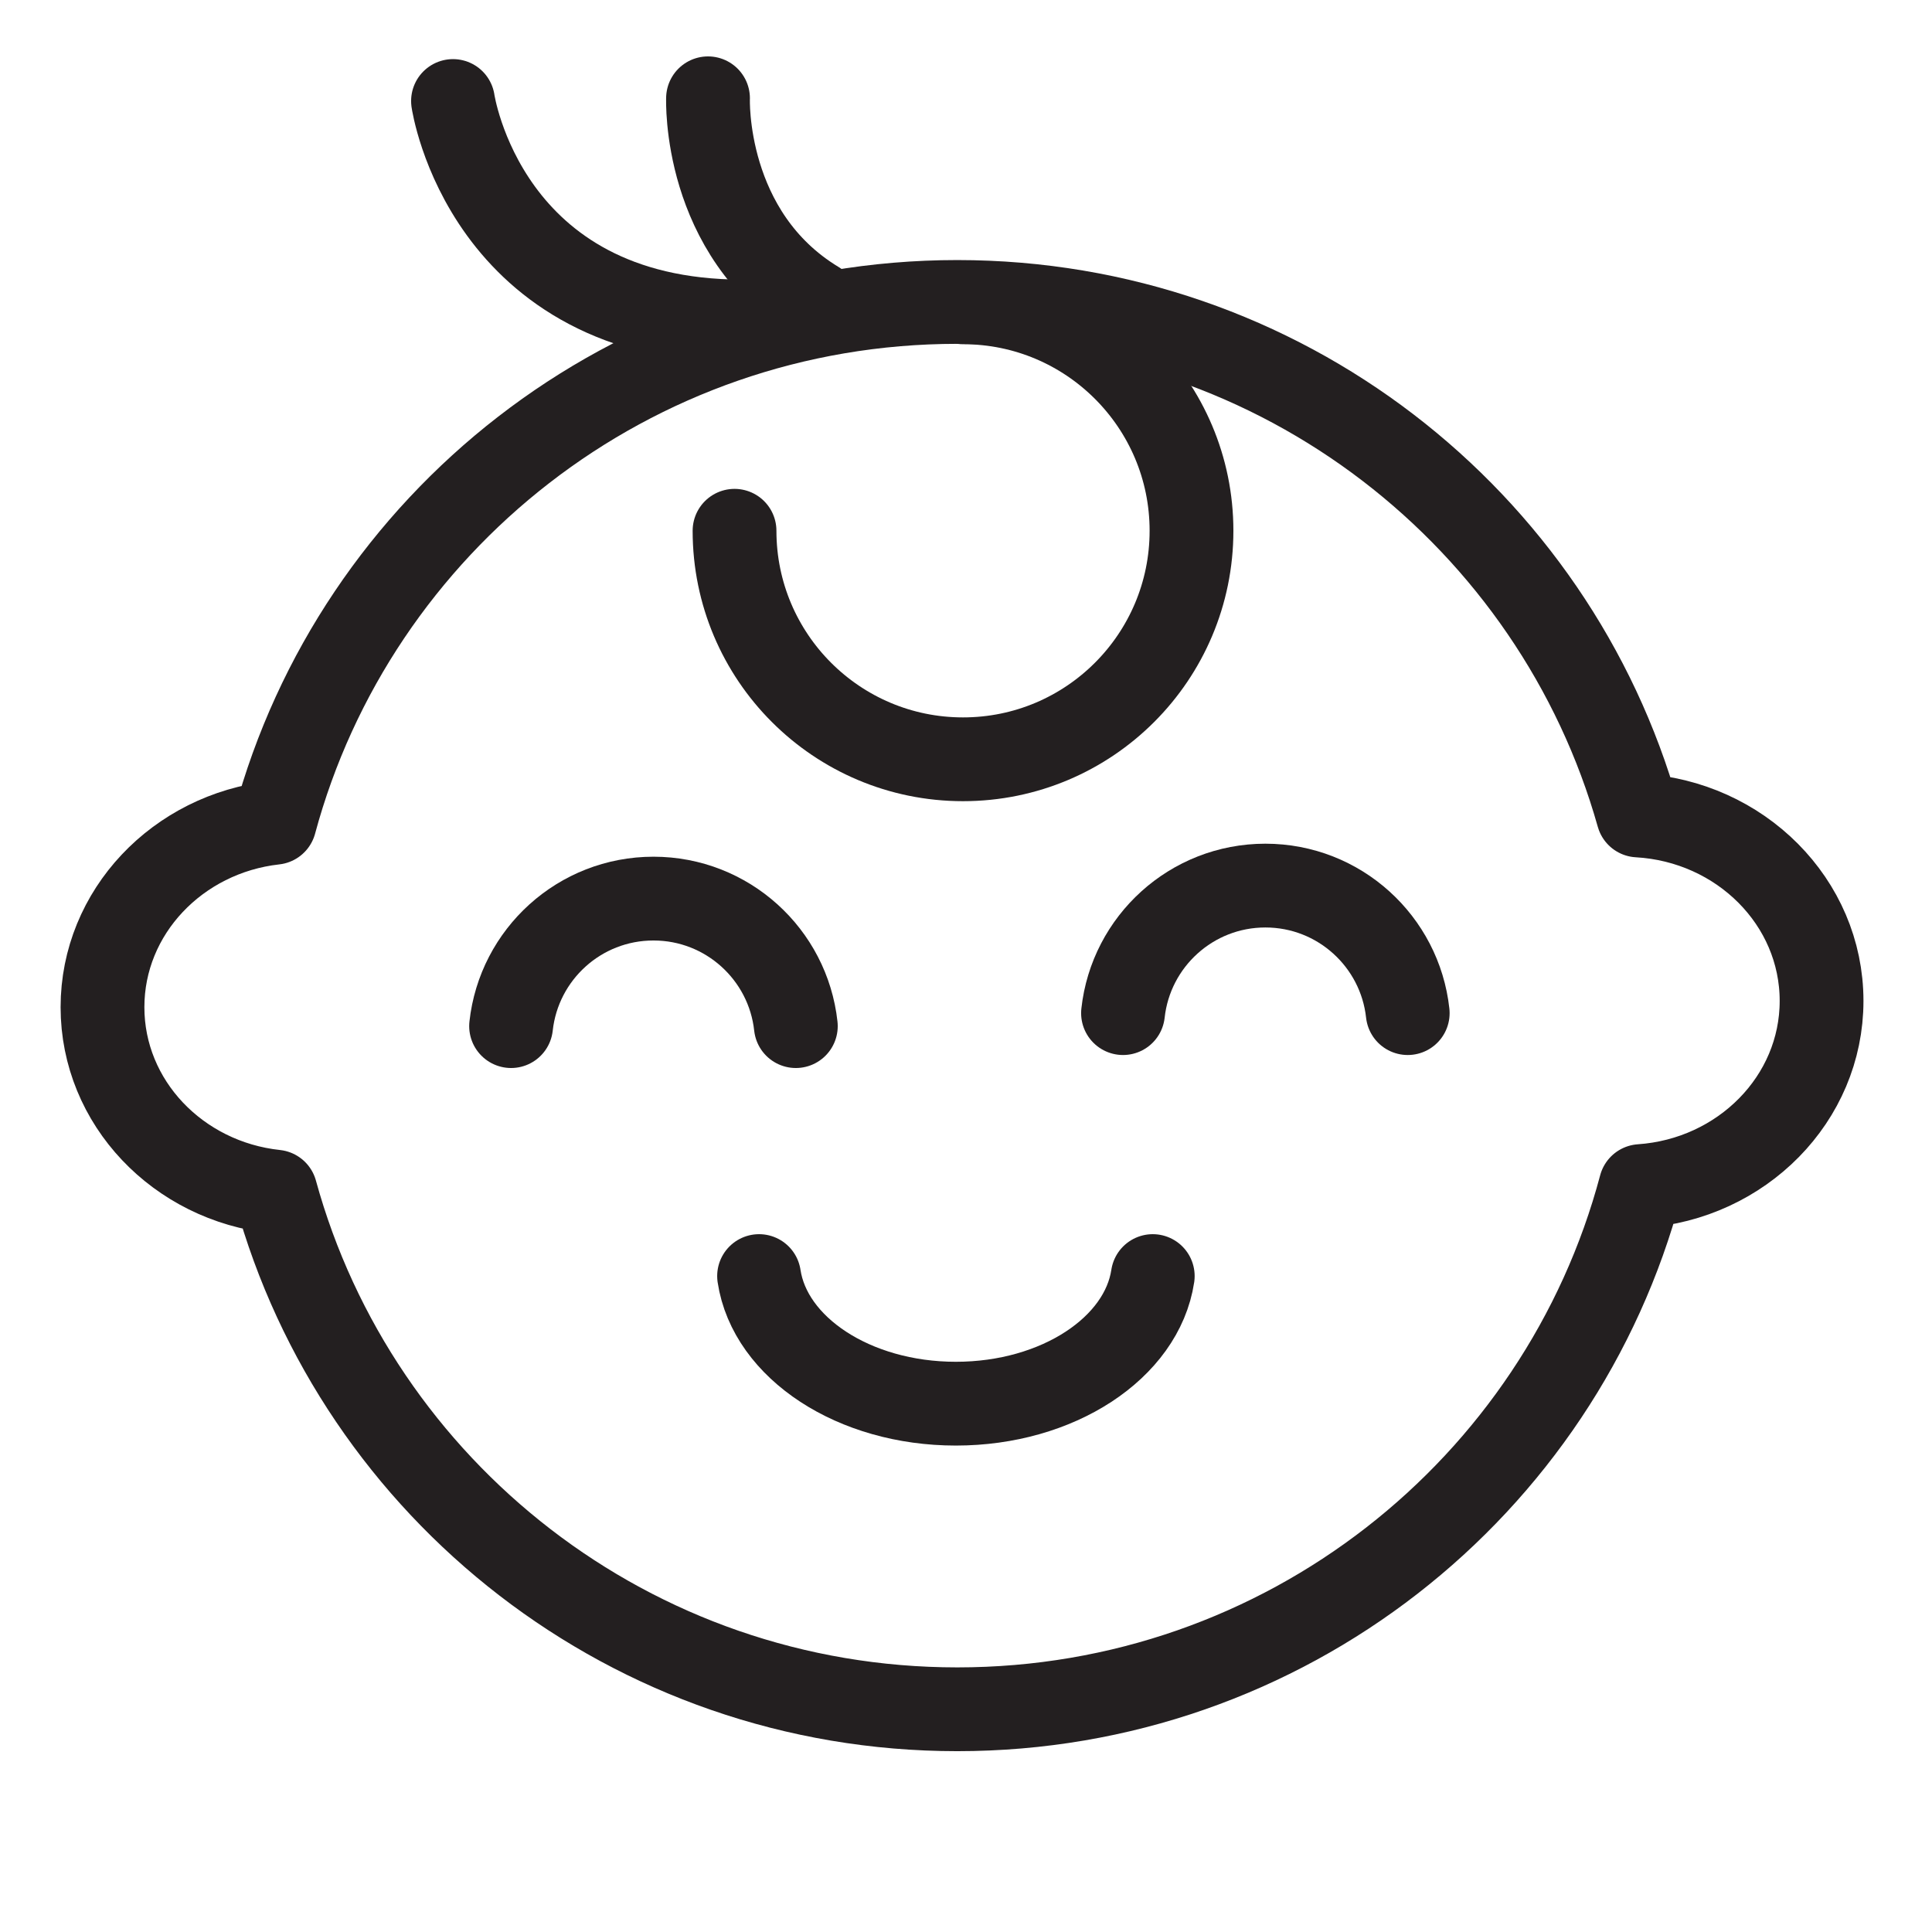 <?xml version="1.0" encoding="utf-8"?>
<!-- Generator: Adobe Illustrator 15.1.0, SVG Export Plug-In . SVG Version: 6.00 Build 0)  -->
<!DOCTYPE svg PUBLIC "-//W3C//DTD SVG 1.1//EN" "http://www.w3.org/Graphics/SVG/1.1/DTD/svg11.dtd">
<svg version="1.1" id="Vrstva_1" xmlns="http://www.w3.org/2000/svg" xmlns:xlink="http://www.w3.org/1999/xlink" x="0px" y="0px"
	 width="113.387px" height="113.387px" viewBox="0 0 113.387 113.387" enable-background="new 0 0 113.387 113.387"
	 xml:space="preserve">
<g>
	
		<path fill="none" stroke="#231F20" stroke-width="4.917" stroke-linecap="round" stroke-linejoin="round" stroke-miterlimit="10" d="
		M106.906,58.743c0-5.805-4.765-10.544-10.767-10.885c-4.896-17.386-20.928-30.137-39.957-30.137
		c-19.179,0-35.32,12.959-40.064,30.566c-5.69,0.637-10.103,5.239-10.103,10.823c0,5.601,4.439,10.215,10.155,10.827
		c4.809,17.513,20.899,30.379,40.012,30.379c19.235,0,35.408-13.028,40.105-30.706C102.225,69.202,106.906,64.492,106.906,58.743z"
		/>
	<g>
		
			<path fill="none" stroke="#231F20" stroke-width="4.917" stroke-linecap="round" stroke-linejoin="round" stroke-miterlimit="10" d="
			M46.707,60.222c-0.459-4.211-4.026-7.484-8.354-7.484c-4.334,0-7.898,3.273-8.358,7.484"/>
	</g>
	<g>
		
			<path fill="none" stroke="#231F20" stroke-width="4.917" stroke-linecap="round" stroke-linejoin="round" stroke-miterlimit="10" d="
			M82.618,59.459c-0.46-4.209-4.022-7.485-8.354-7.485c-4.331,0-7.896,3.276-8.356,7.485"/>
	</g>
	<g>
		
			<path fill="none" stroke="#231F20" stroke-width="4.917" stroke-linecap="round" stroke-linejoin="round" stroke-miterlimit="10" d="
			M44.549,74.891c0.636,4.213,5.562,7.489,11.549,7.489c5.988,0,10.919-3.276,11.556-7.489"/>
	</g>
	
		<path fill="none" stroke="#231F20" stroke-width="4.917" stroke-linecap="round" stroke-linejoin="round" stroke-miterlimit="10" d="
		M26.586,5.928c0,0,1.87,12.94,16.991,12.94"/>
	
		<path fill="none" stroke="#231F20" stroke-width="4.917" stroke-linecap="round" stroke-linejoin="round" stroke-miterlimit="10" d="
		M41.553,5.769c0,0-0.312,7.954,6.393,12.006"/>
	
		<path fill="none" stroke="#231F20" stroke-width="4.917" stroke-linecap="round" stroke-linejoin="round" stroke-miterlimit="10" d="
		M56.518,17.743c7.406,0,13.41,6.006,13.41,13.407c0,7.407-6.004,13.412-13.41,13.412c-7.404,0-13.409-6.005-13.409-13.412"/>
</g>
</svg>
